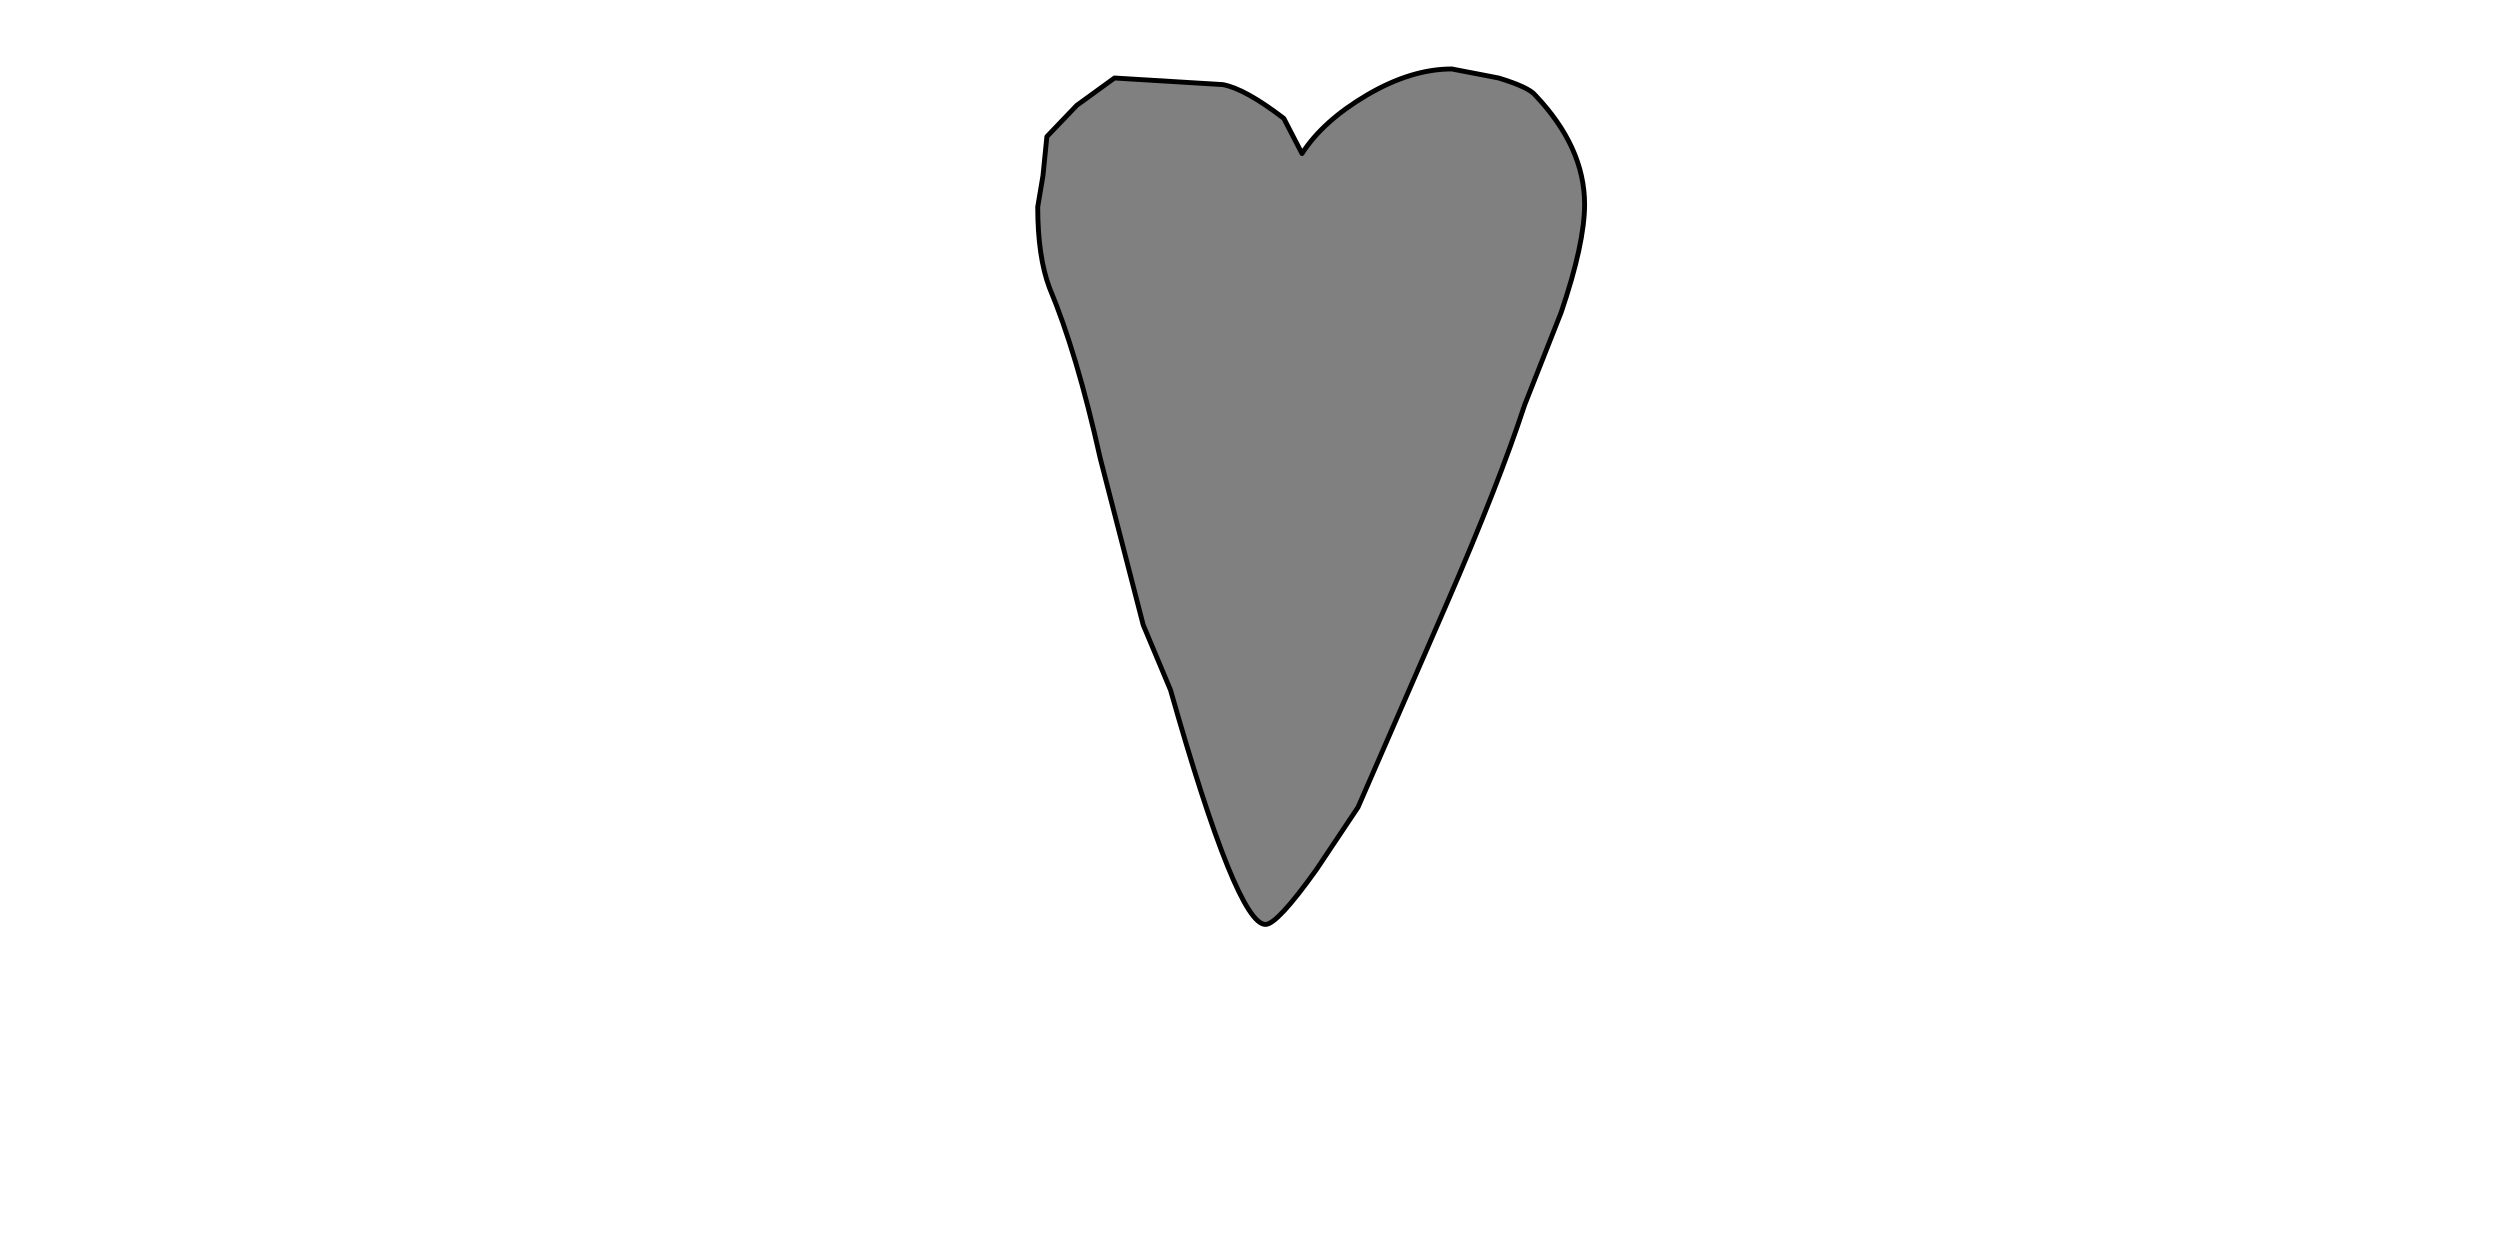 <?xml version="1.0" encoding="UTF-8" standalone="no"?>
<svg xmlns:xlink="http://www.w3.org/1999/xlink" height="512.0px" width="1024.0px" xmlns="http://www.w3.org/2000/svg">
  <g transform="matrix(1.0, 0.0, 0.0, 1.0, 0.0, 0.0)">
    <path d="M649.05 83.7 Q649.05 60.25 628.75 38.9 626.1 35.7 613.85 31.95 L594.65 28.25 Q578.1 28.25 559.95 38.9 541.85 49.55 533.3 62.9 L525.85 48.5 Q509.85 36.25 500.8 34.65 L456.5 31.95 441.05 43.15 428.8 55.95 427.2 71.95 425.05 84.75 Q425.05 105.05 429.85 117.85 441.05 144.5 450.65 187.7 L468.25 255.95 479.45 282.65 Q506.65 378.65 518.35 378.65 523.15 378.65 539.15 356.25 L556.25 330.65 592.5 247.45 Q613.85 198.35 624.5 165.85 L639.45 127.95 Q649.05 99.7 649.05 83.7" fill="#808080" fill-rule="evenodd" stroke="none"/>
    <path d="M649.05 83.7 Q649.05 99.7 639.45 127.95 L624.5 165.85 Q613.85 198.35 592.5 247.45 L556.25 330.65 539.15 356.25 Q523.15 378.65 518.35 378.65 506.65 378.65 479.45 282.65 L468.25 255.95 450.65 187.7 Q441.05 144.5 429.85 117.85 425.05 105.05 425.05 84.75 L427.2 71.95 428.8 55.95 441.05 43.15 456.5 31.95 500.8 34.65 Q509.85 36.25 525.85 48.5 L533.3 62.9 Q541.85 49.55 559.95 38.9 578.1 28.25 594.65 28.25 L613.85 31.95 Q626.1 35.7 628.75 38.9 649.05 60.25 649.05 83.7 Z" fill="none" stroke="#000000" stroke-linecap="round" stroke-linejoin="round" stroke-width="2.0"/>
  </g>
</svg>
